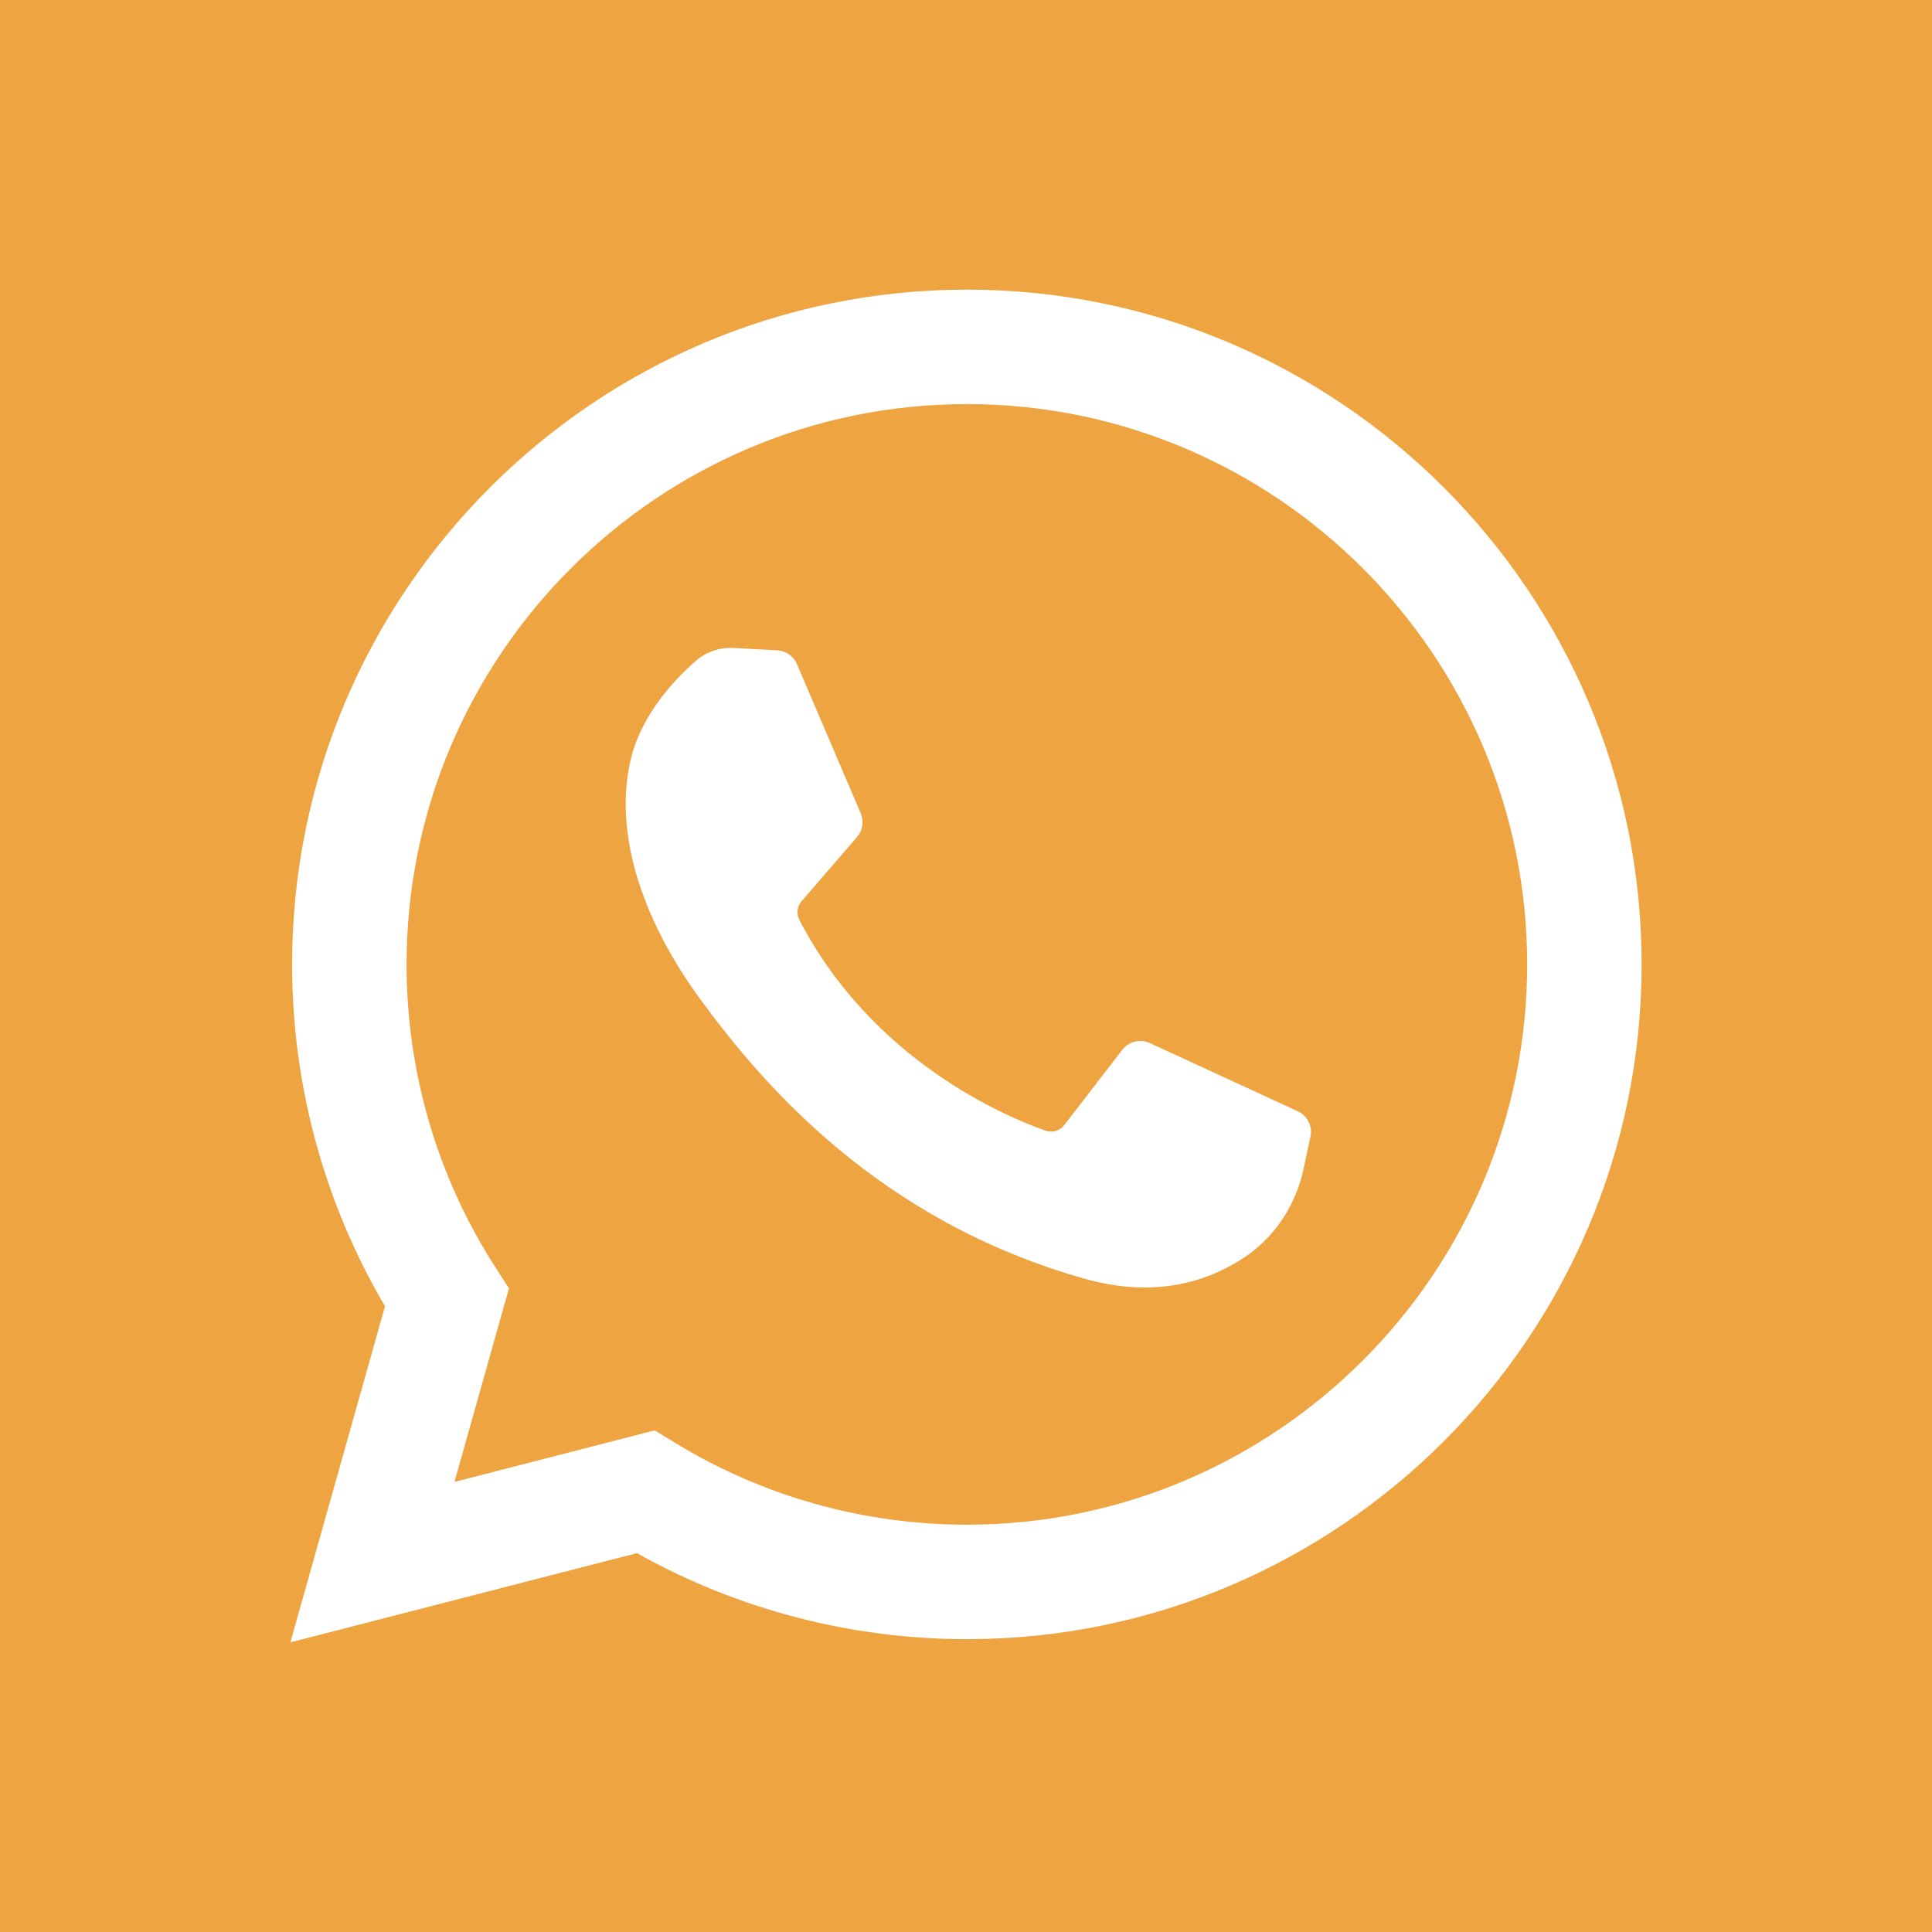 <?xml version="1.0" encoding="UTF-8"?> <svg xmlns="http://www.w3.org/2000/svg" width="512" height="512" viewBox="0 0 512 512" fill="none"> <path d="M256.231 107.09C174.356 107.09 107.745 173.7 107.745 255.575C107.745 284.104 115.853 311.807 131.191 335.691L134.877 341.431L120.435 392.726L173.505 379.065L178.979 382.407C202.183 396.573 228.897 404.061 256.231 404.061C338.106 404.061 404.715 337.451 404.715 255.575C404.715 173.7 338.106 107.09 256.231 107.09ZM347.284 301.212L345.431 309.865C343.341 319.628 337.543 328.264 329.132 333.644C318.512 340.438 304.746 343.773 287.249 338.826C232.948 323.471 202.239 287.52 185.762 265.051C169.284 242.581 162.919 220.112 167.037 201.762C169.8 189.456 178.795 180.013 184.42 175.127C187.176 172.734 190.751 171.516 194.394 171.715L205.997 172.348C208.282 172.472 210.298 173.883 211.198 175.988L228.1 215.535C229.004 217.648 228.623 220.091 227.121 221.829L212.408 238.849C211.215 240.229 211.007 242.195 211.847 243.814C231.225 281.14 266.54 295.93 277.082 299.636C278.879 300.267 280.87 299.671 282.034 298.162L297.429 278.204C299.141 275.984 302.159 275.243 304.705 276.417L343.92 294.492C346.476 295.671 347.872 298.462 347.284 301.212Z" fill="#EEA440"></path> <path d="M0 0V512H512V0H0ZM256.231 434.395C225.507 434.395 195.423 426.531 168.809 411.598L76.951 435.243L102.03 346.17C85.903 318.772 77.412 287.599 77.412 255.576C77.412 156.975 157.63 76.757 256.231 76.757C354.832 76.757 435.049 156.975 435.049 255.576C435.049 354.177 354.832 434.395 256.231 434.395Z" fill="#EEA440"></path> </svg> 